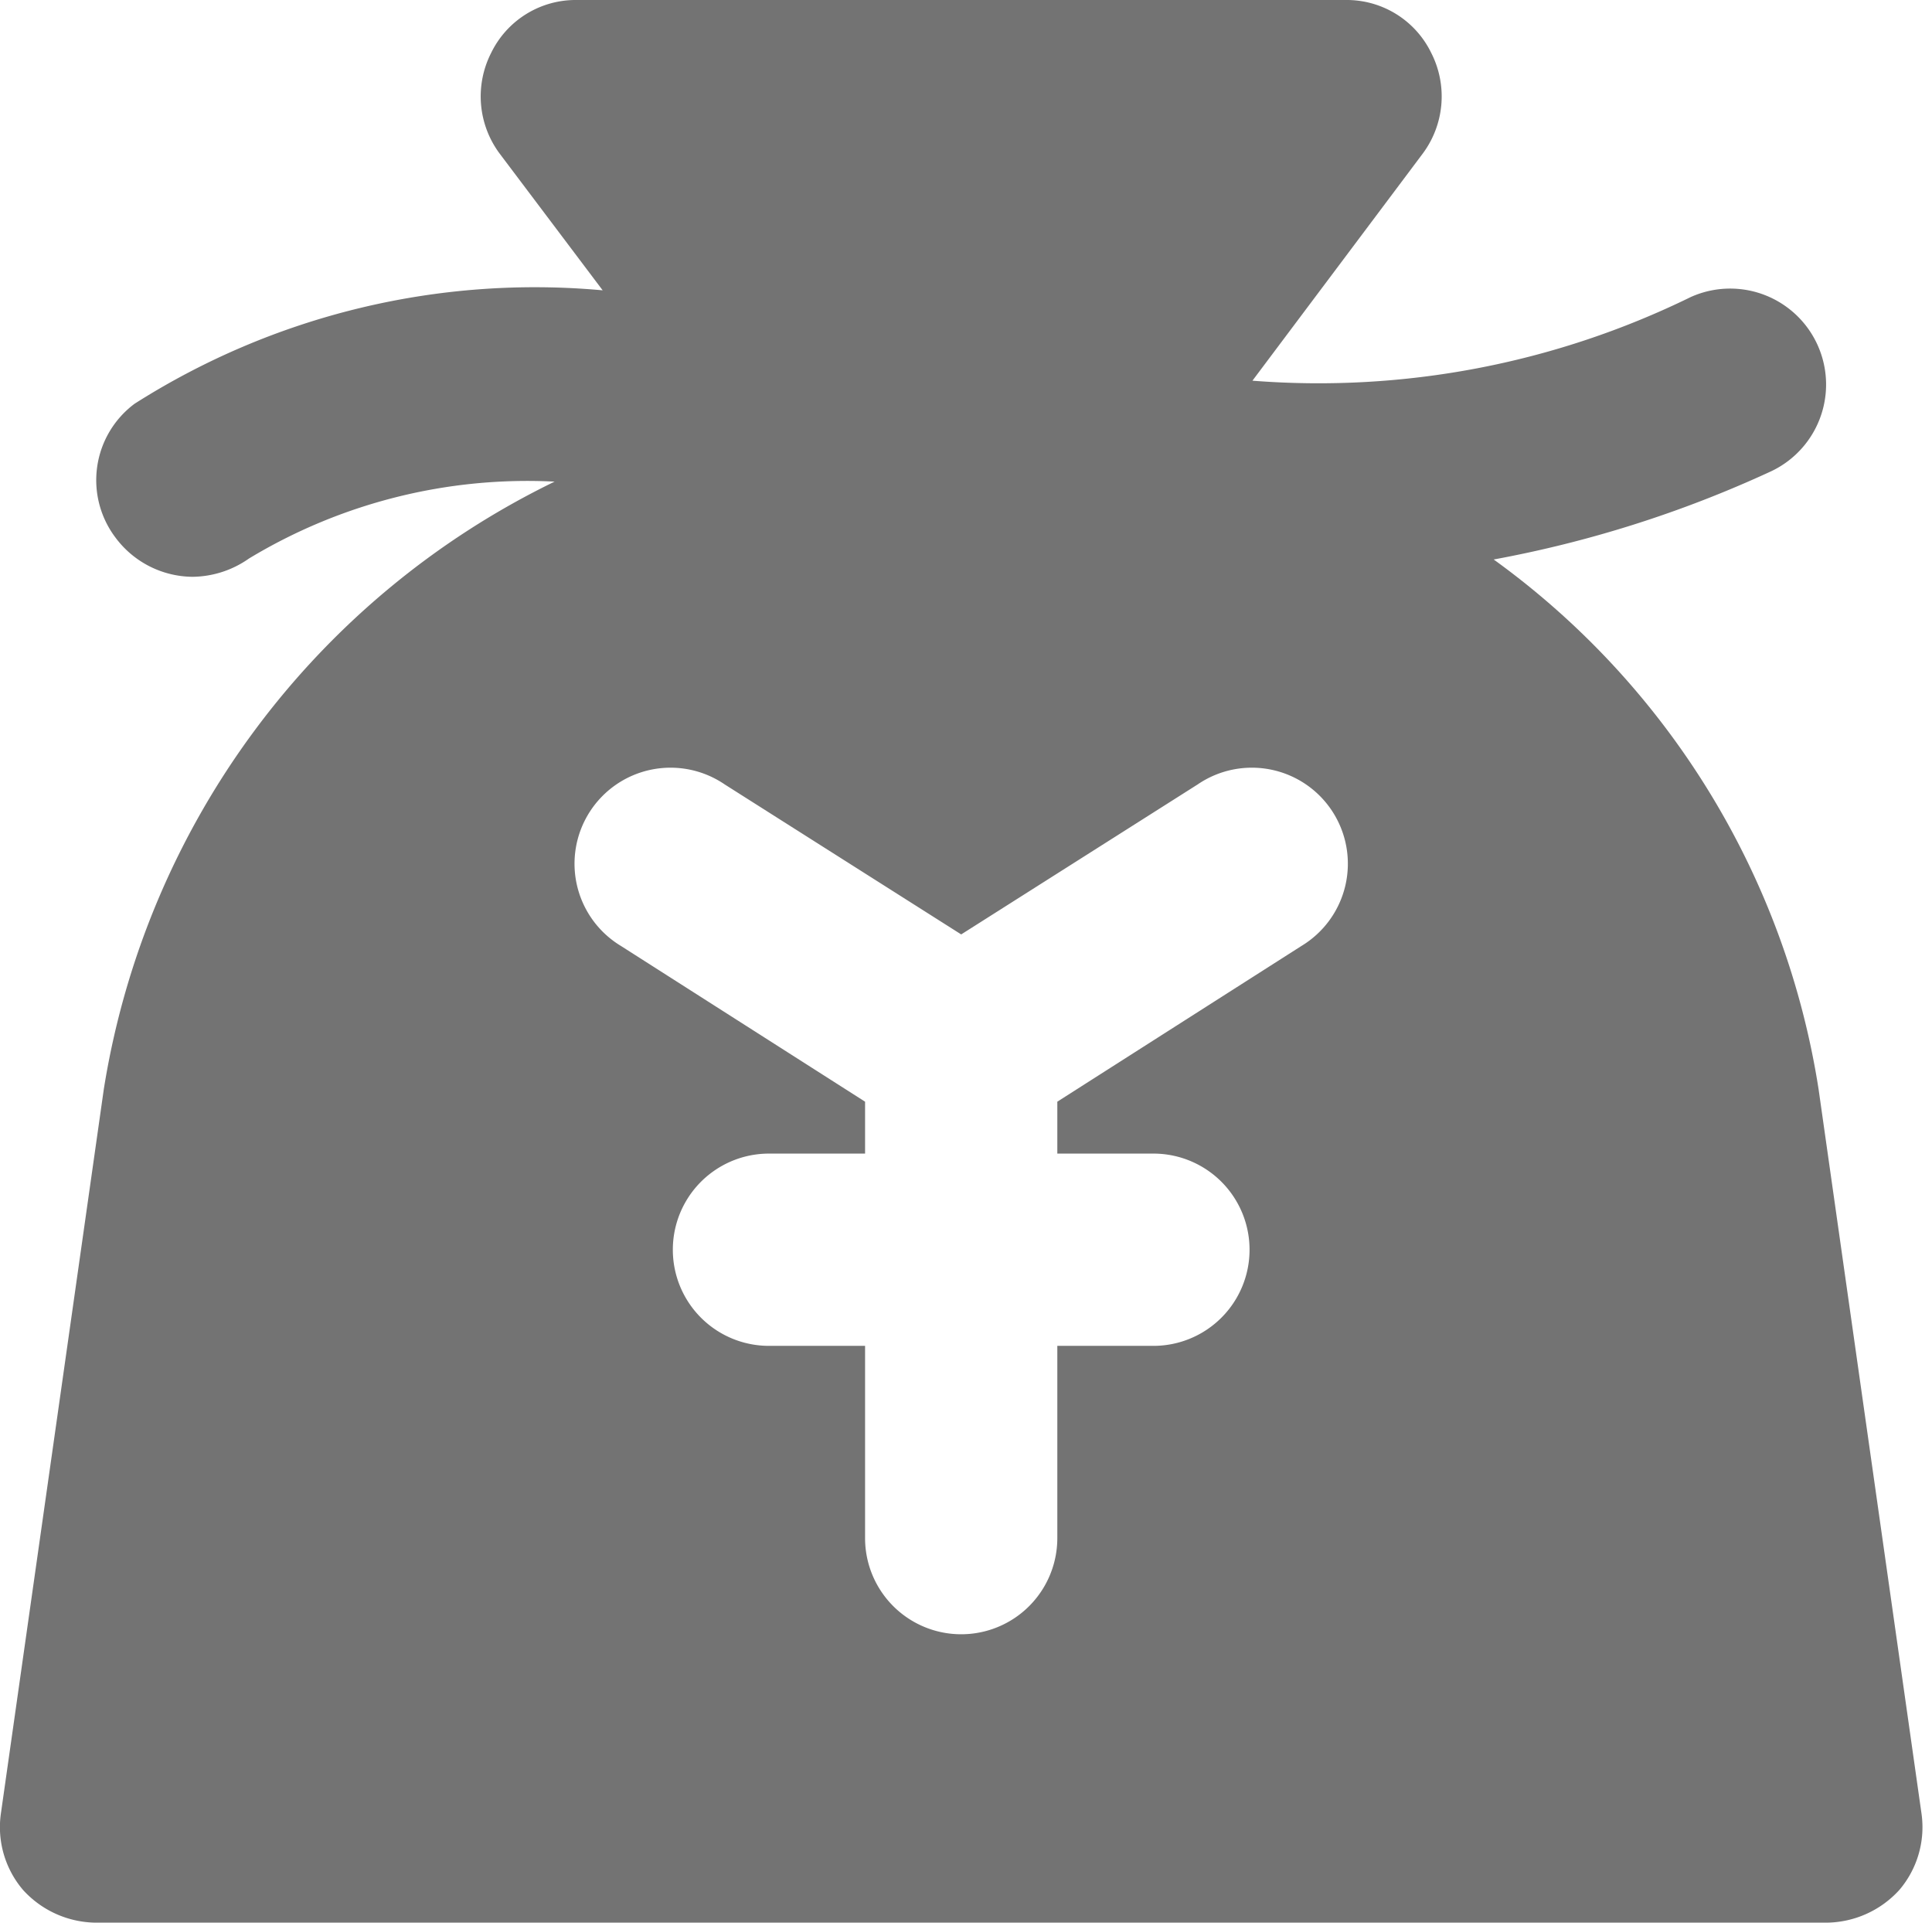 <?xml version="1.0" encoding="UTF-8" standalone="no"?><svg xmlns="http://www.w3.org/2000/svg" xmlns:xlink="http://www.w3.org/1999/xlink" data-name="Layer 1" fill="#737373" height="20" preserveAspectRatio="xMidYMid meet" version="1" viewBox="2.0 2.0 20.1 20.0" width="20.1" zoomAndPan="magnify"><g id="change1_1"><path d="M20.92,13.33A8.395,8.395,0,0,0,17.54,7.82a12.084,12.084,0,0,0,2.87-.91A.998.998,0,0,0,19.59,5.09a8.801,8.801,0,0,1-4.56.87L16.8,3.6a.996.996,0,0,0,.09-1.05A.977.977,0,0,0,16,2H8a.977.977,0,0,0-.89.55A.996.996,0,0,0,7.2,3.6L8.27,5.02A7.757,7.757,0,0,0,3.4,6.2a.991.991,0,0,0-.2,1.39A1.009,1.009,0,0,0,4,8a1.036,1.036,0,0,0,.59-.19,5.6,5.6,0,0,1,3.18-.8A8.515,8.515,0,0,0,3.08,13.33L2.01,20.86a1.006,1.006,0,0,0,.23.8A1.037,1.037,0,0,0,3,22H21a1.037,1.037,0,0,0,.76-.34,1.006,1.006,0,0,0,.23-.8Zm-5.38-1.49L13,13.46V14h1a1,1,0,0,1,0,2H13v2a1,1,0,0,1-2,0V16H10a1,1,0,0,1,0-2h1v-.54L8.46,11.84a.999.999,0,1,1,1.08-1.68L12,11.72l2.46-1.56a.999.999,0,1,1,1.08,1.68Z"/></g></svg>